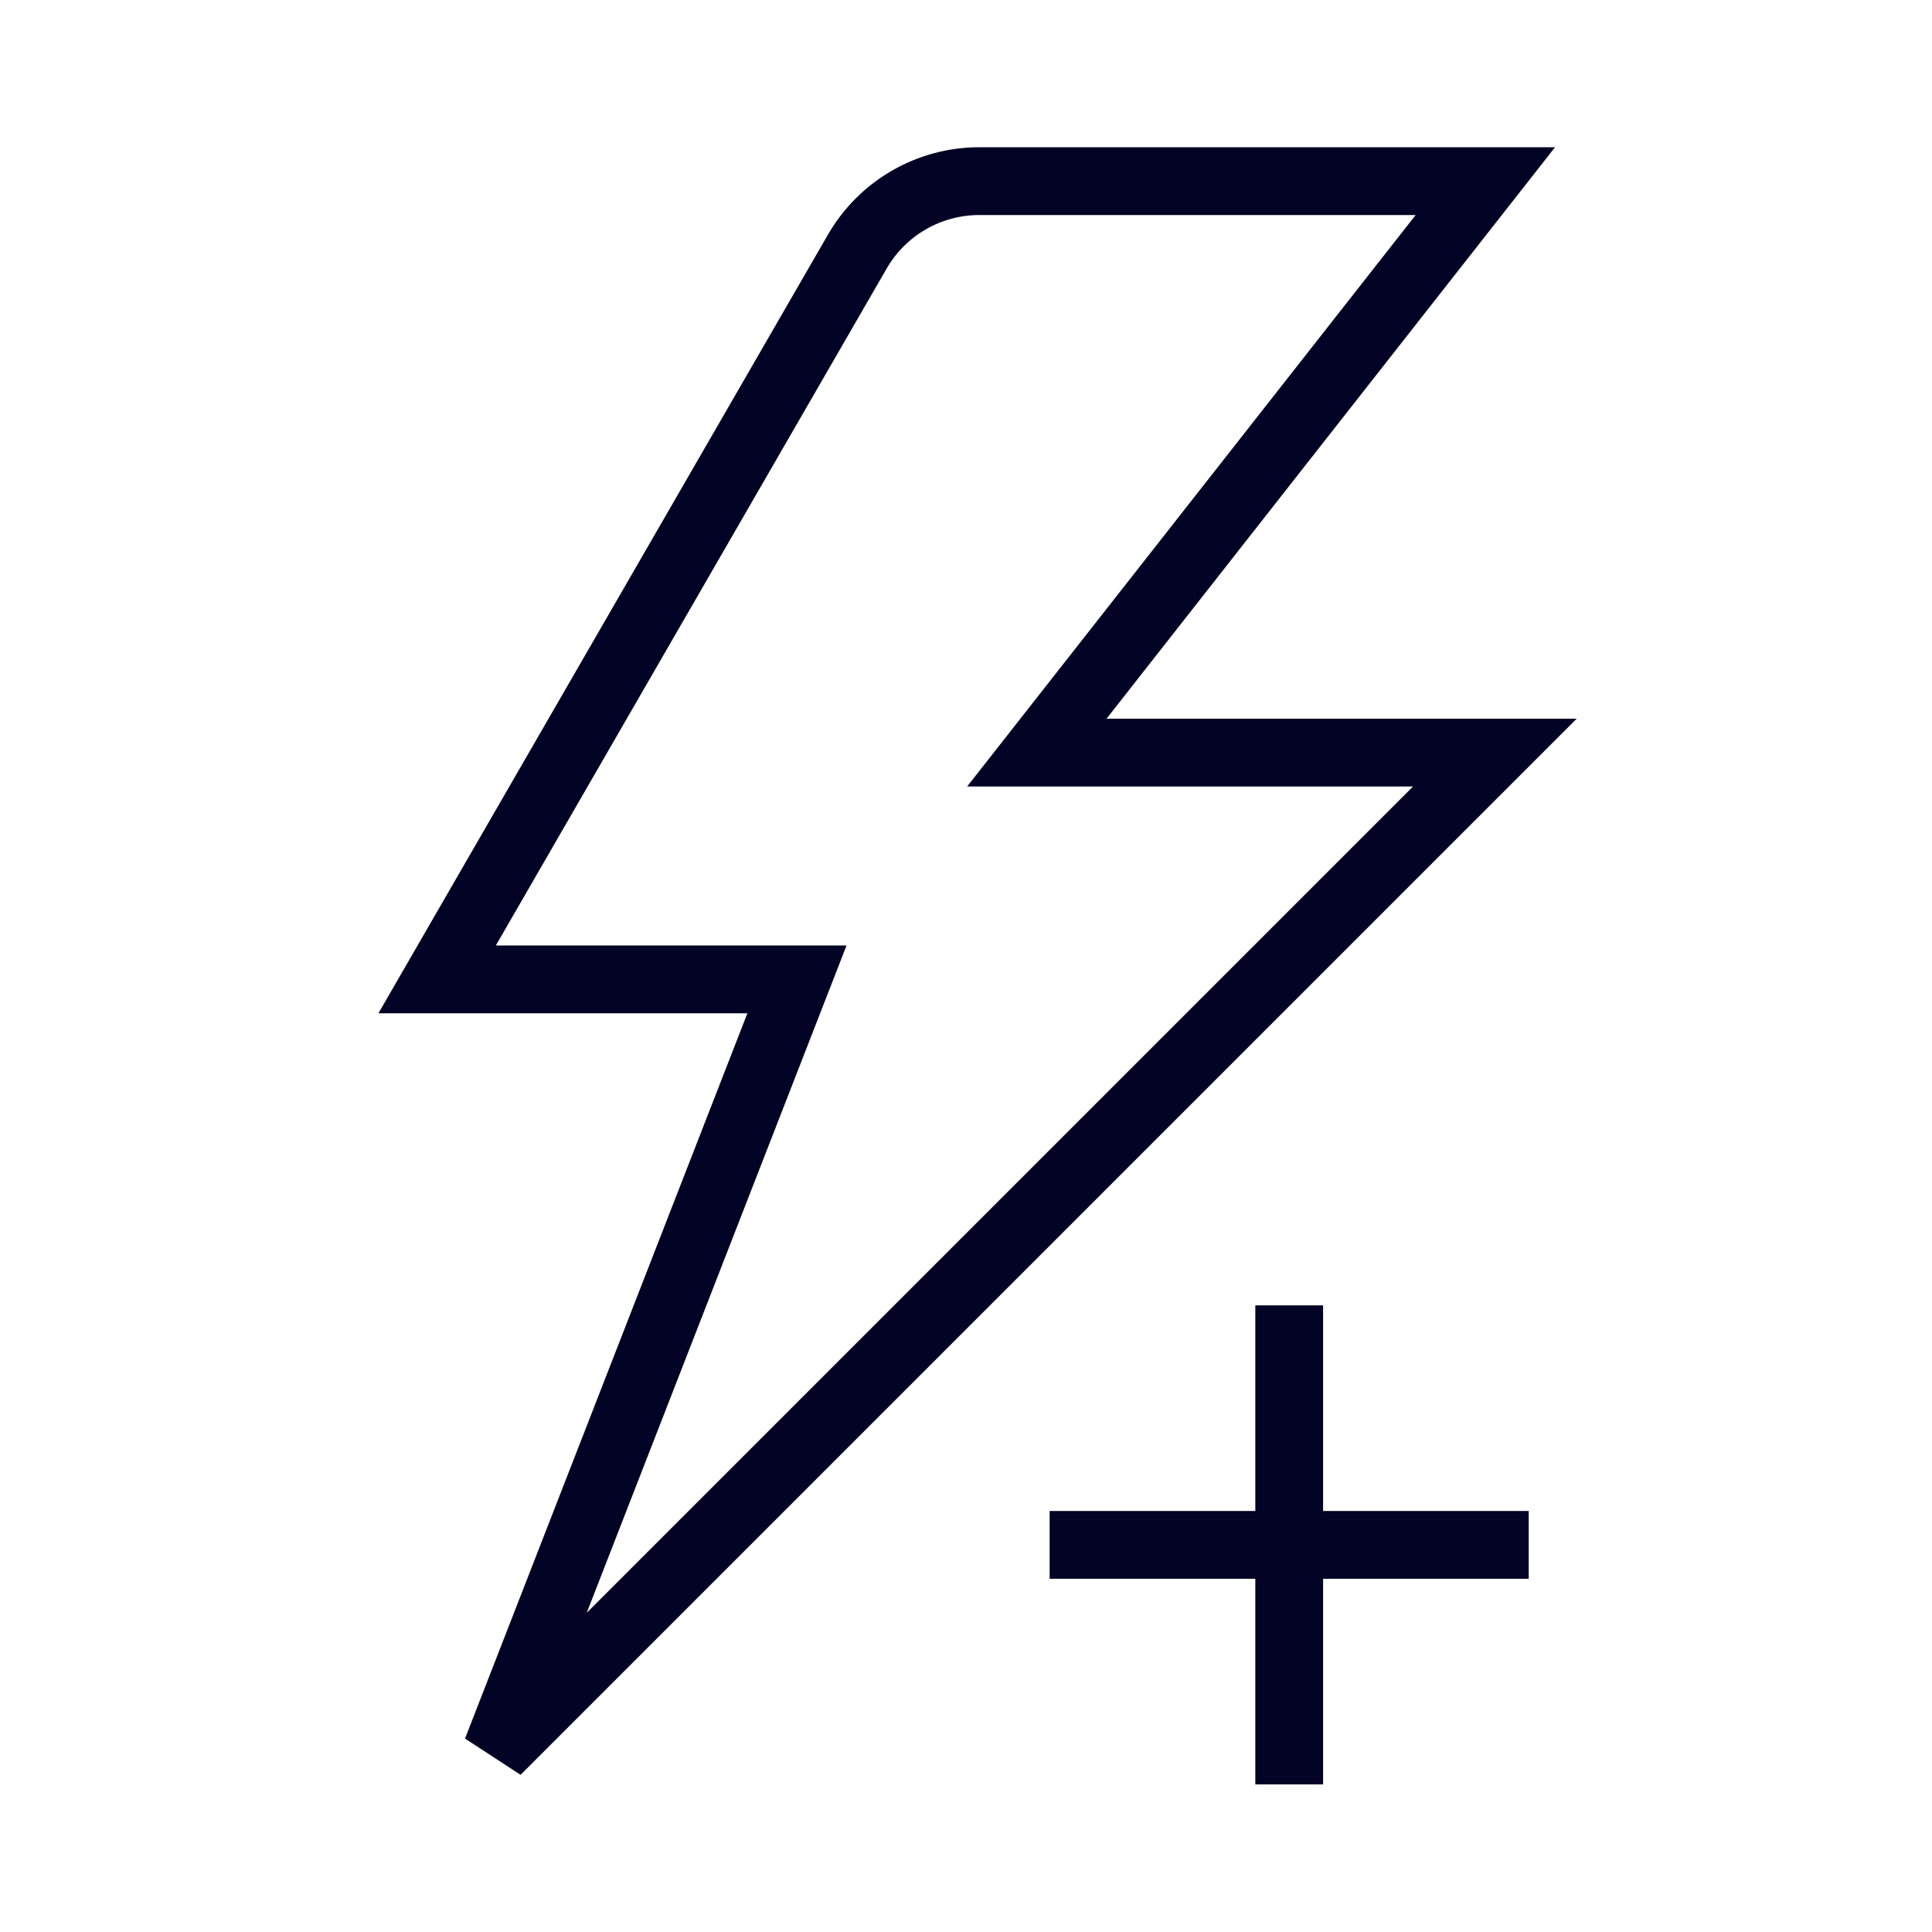 <svg xmlns="http://www.w3.org/2000/svg" fill="none" viewBox="0 0 114 114" height="114" width="114">
<path stroke-linecap="square" stroke-width="4" stroke="#030325" d="M63.935 91.157H88.203M76.071 79.023V103.289M29.303 103.312L88.207 44.408H61.18L87.645 10.688H57.784C54.815 10.688 52.072 12.272 50.587 14.844L25.793 57.791H47.025L29.303 103.312Z"></path>
</svg>

